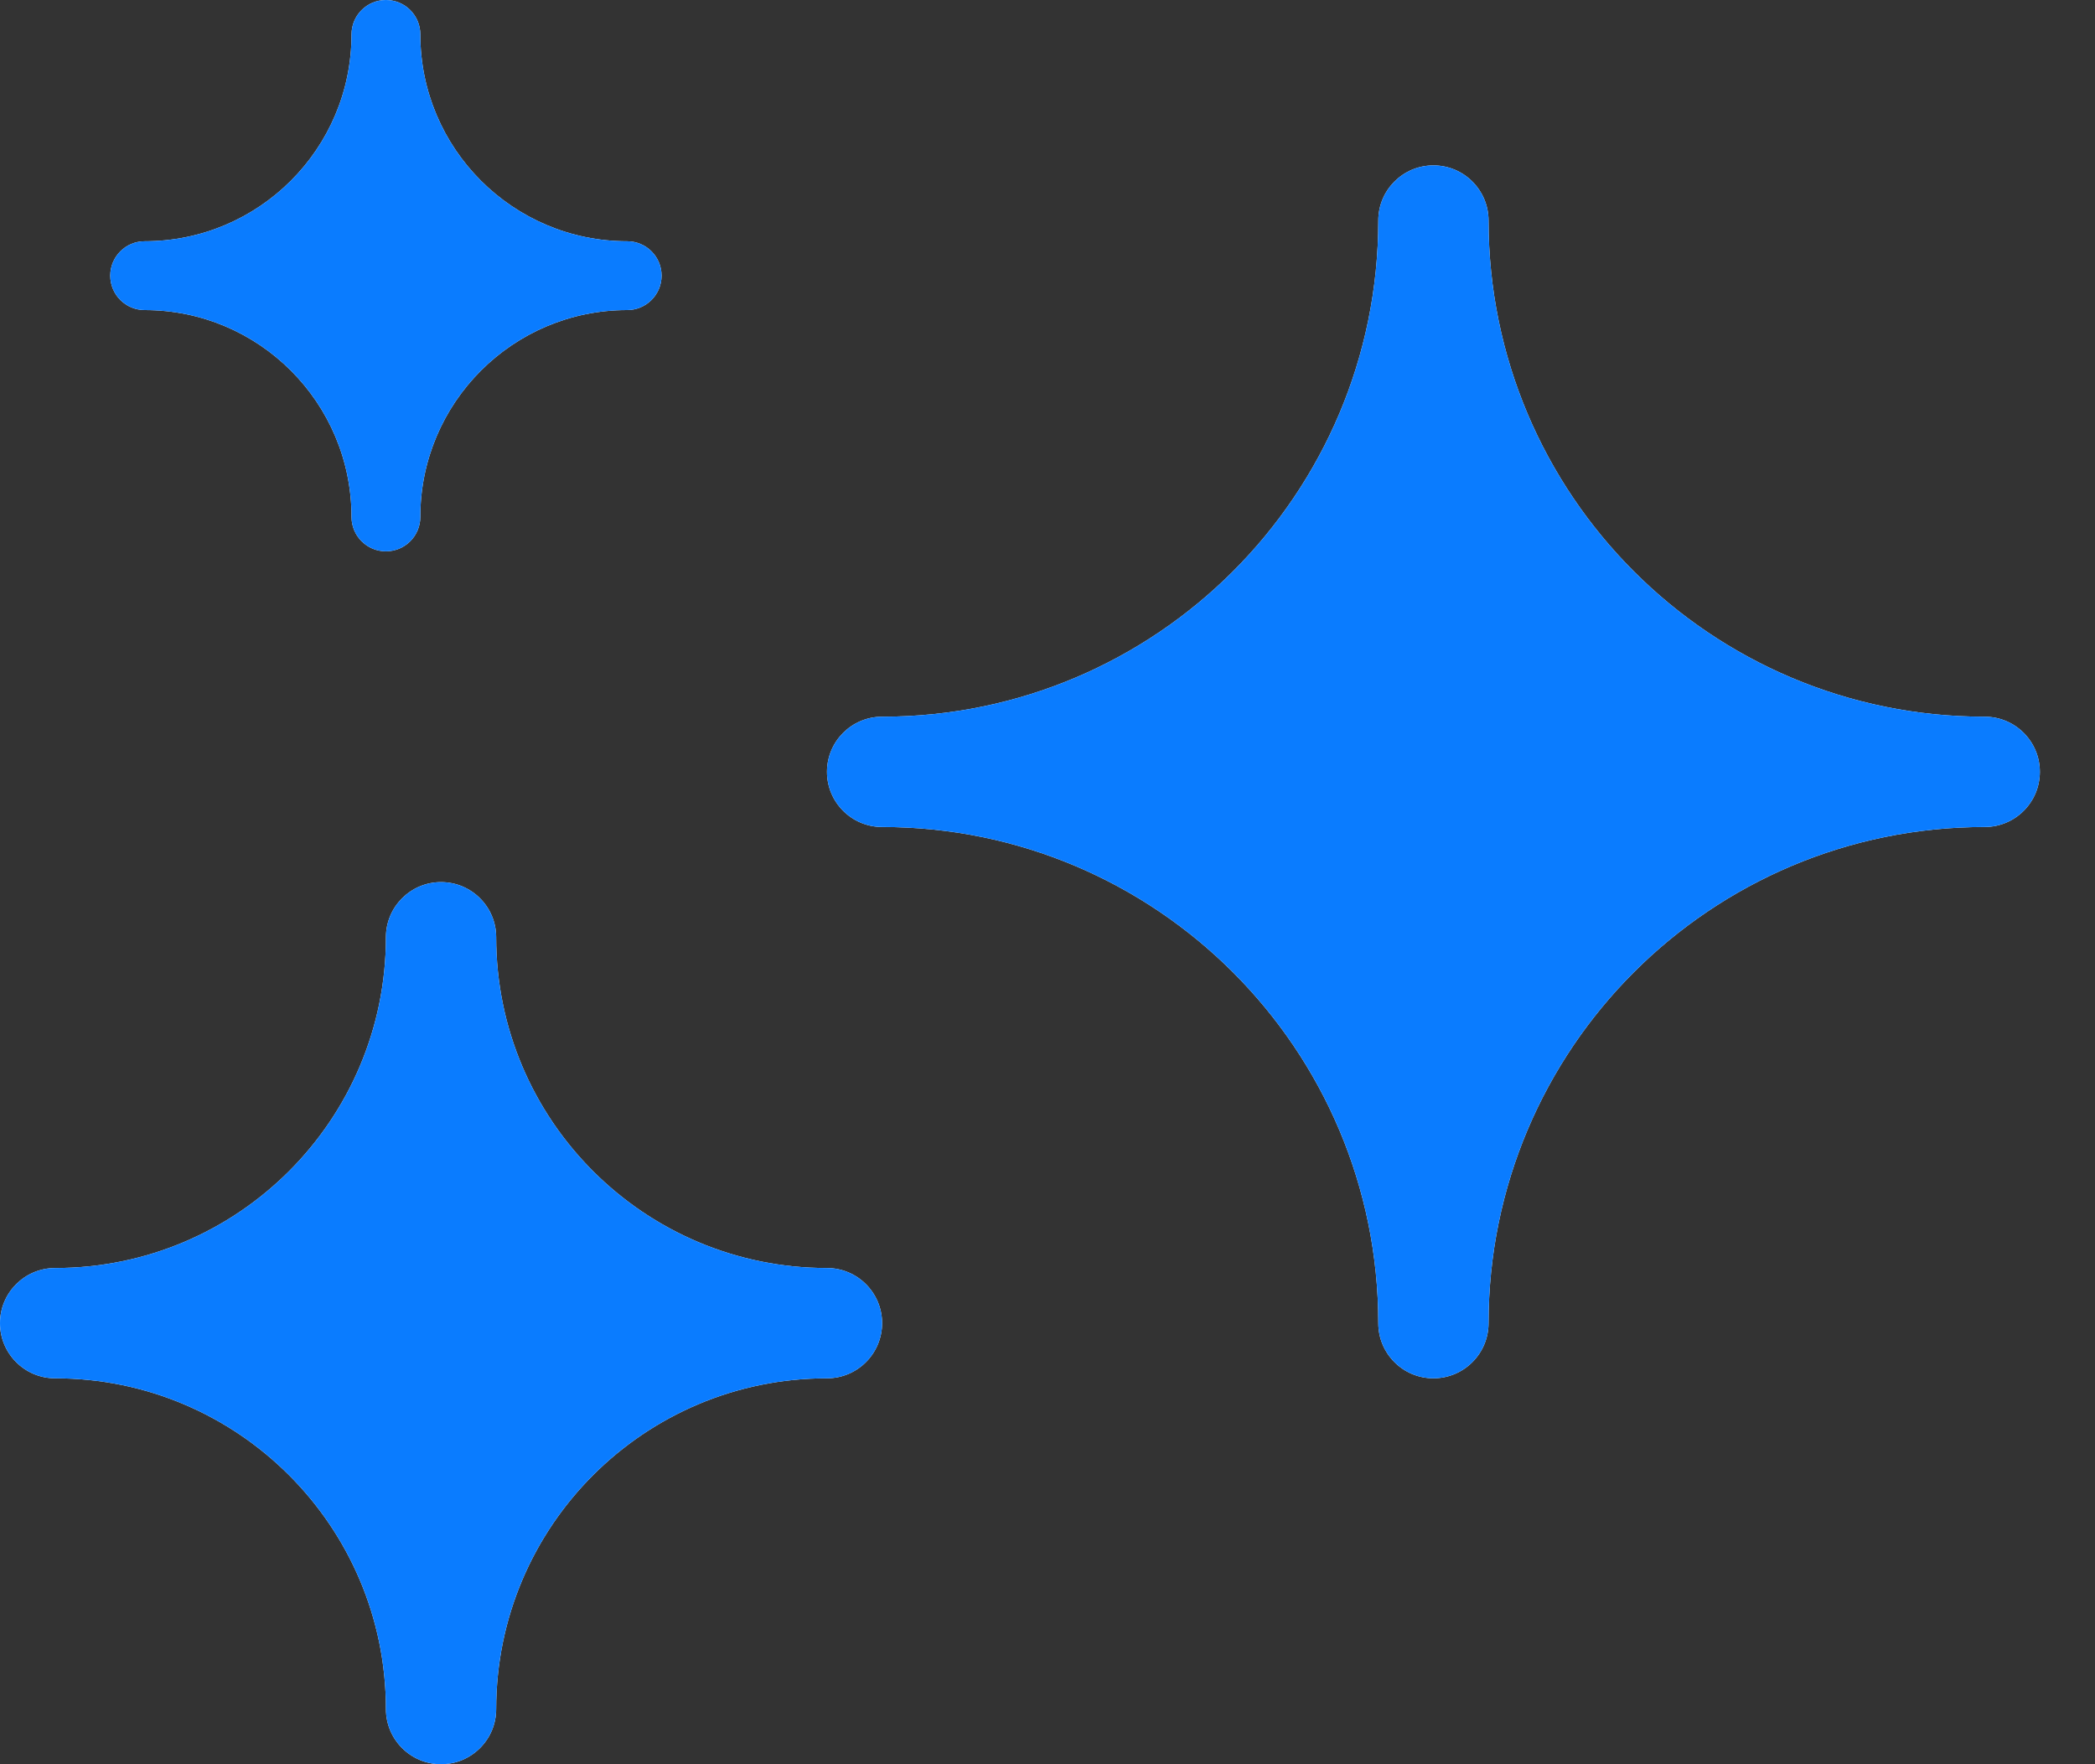 <svg width="19" height="16" viewBox="0 0 19 16" fill="none" xmlns="http://www.w3.org/2000/svg">
<rect x="0" y="0" width="19" height="16" fill="#333333" stroke="none"/>
<g id="Vector">
<path d="M6 2.5C6 2.327 5.86 2.188 5.688 2.188C4.652 2.188 3.812 1.348 3.812 0.312C3.812 0.14 3.673 0 3.5 0C3.327 0 3.188 0.14 3.188 0.312C3.188 1.348 2.348 2.188 1.312 2.188C1.14 2.188 1 2.327 1 2.5C1 2.673 1.14 2.812 1.312 2.812C2.348 2.812 3.188 3.652 3.188 4.688C3.188 4.86 3.327 5 3.5 5C3.673 5 3.812 4.86 3.812 4.688C3.812 3.652 4.652 2.812 5.688 2.812C5.86 2.812 6 2.673 6 2.5Z" fill="white"/>
<path d="M6 2.5C6 2.327 5.86 2.188 5.688 2.188C4.652 2.188 3.812 1.348 3.812 0.312C3.812 0.14 3.673 0 3.5 0C3.327 0 3.188 0.14 3.188 0.312C3.188 1.348 2.348 2.188 1.312 2.188C1.14 2.188 1 2.327 1 2.5C1 2.673 1.14 2.812 1.312 2.812C2.348 2.812 3.188 3.652 3.188 4.688C3.188 4.86 3.327 5 3.5 5C3.673 5 3.812 4.86 3.812 4.688C3.812 3.652 4.652 2.812 5.688 2.812C5.86 2.812 6 2.673 6 2.5Z" fill="#0A7CFF"/>
<path d="M13.5 2C13.5 1.724 13.276 1.5 13 1.5C12.724 1.5 12.5 1.724 12.5 2C12.5 4.485 10.485 6.5 8 6.5C7.724 6.5 7.5 6.724 7.5 7C7.5 7.276 7.724 7.5 8 7.5C10.485 7.5 12.5 9.514 12.5 12C12.5 12.276 12.724 12.5 13 12.5C13.276 12.5 13.5 12.276 13.5 12C13.5 9.514 15.514 7.5 18 7.5C18.276 7.5 18.5 7.276 18.5 7C18.5 6.724 18.276 6.5 18 6.5C15.514 6.5 13.5 4.485 13.5 2Z" fill="white"/>
<path d="M13.5 2C13.5 1.724 13.276 1.5 13 1.5C12.724 1.5 12.5 1.724 12.5 2C12.5 4.485 10.485 6.5 8 6.5C7.724 6.5 7.5 6.724 7.5 7C7.5 7.276 7.724 7.5 8 7.5C10.485 7.5 12.5 9.514 12.5 12C12.5 12.276 12.724 12.5 13 12.5C13.276 12.5 13.5 12.276 13.5 12C13.5 9.514 15.514 7.5 18 7.5C18.276 7.5 18.5 7.276 18.5 7C18.5 6.724 18.276 6.5 18 6.5C15.514 6.5 13.5 4.485 13.5 2Z" fill="#0A7CFF"/>
<path d="M4.5 8.5C4.5 8.224 4.276 8 4 8C3.724 8 3.5 8.224 3.5 8.5C3.5 10.157 2.157 11.5 0.5 11.5C0.224 11.5 0 11.724 0 12C0 12.276 0.224 12.5 0.5 12.5C2.157 12.5 3.5 13.843 3.5 15.5C3.5 15.776 3.724 16 4 16C4.276 16 4.5 15.776 4.5 15.5C4.5 13.843 5.843 12.5 7.5 12.5C7.776 12.5 8 12.276 8 12C8 11.724 7.776 11.5 7.5 11.5C5.843 11.5 4.5 10.157 4.5 8.5Z" fill="white"/>
<path d="M4.5 8.5C4.5 8.224 4.276 8 4 8C3.724 8 3.5 8.224 3.5 8.5C3.5 10.157 2.157 11.5 0.5 11.5C0.224 11.5 0 11.724 0 12C0 12.276 0.224 12.5 0.5 12.5C2.157 12.5 3.5 13.843 3.5 15.5C3.5 15.776 3.724 16 4 16C4.276 16 4.5 15.776 4.5 15.5C4.5 13.843 5.843 12.5 7.5 12.5C7.776 12.5 8 12.276 8 12C8 11.724 7.776 11.5 7.5 11.5C5.843 11.5 4.5 10.157 4.5 8.5Z" fill="#0A7CFF"/>
</g>
</svg>

